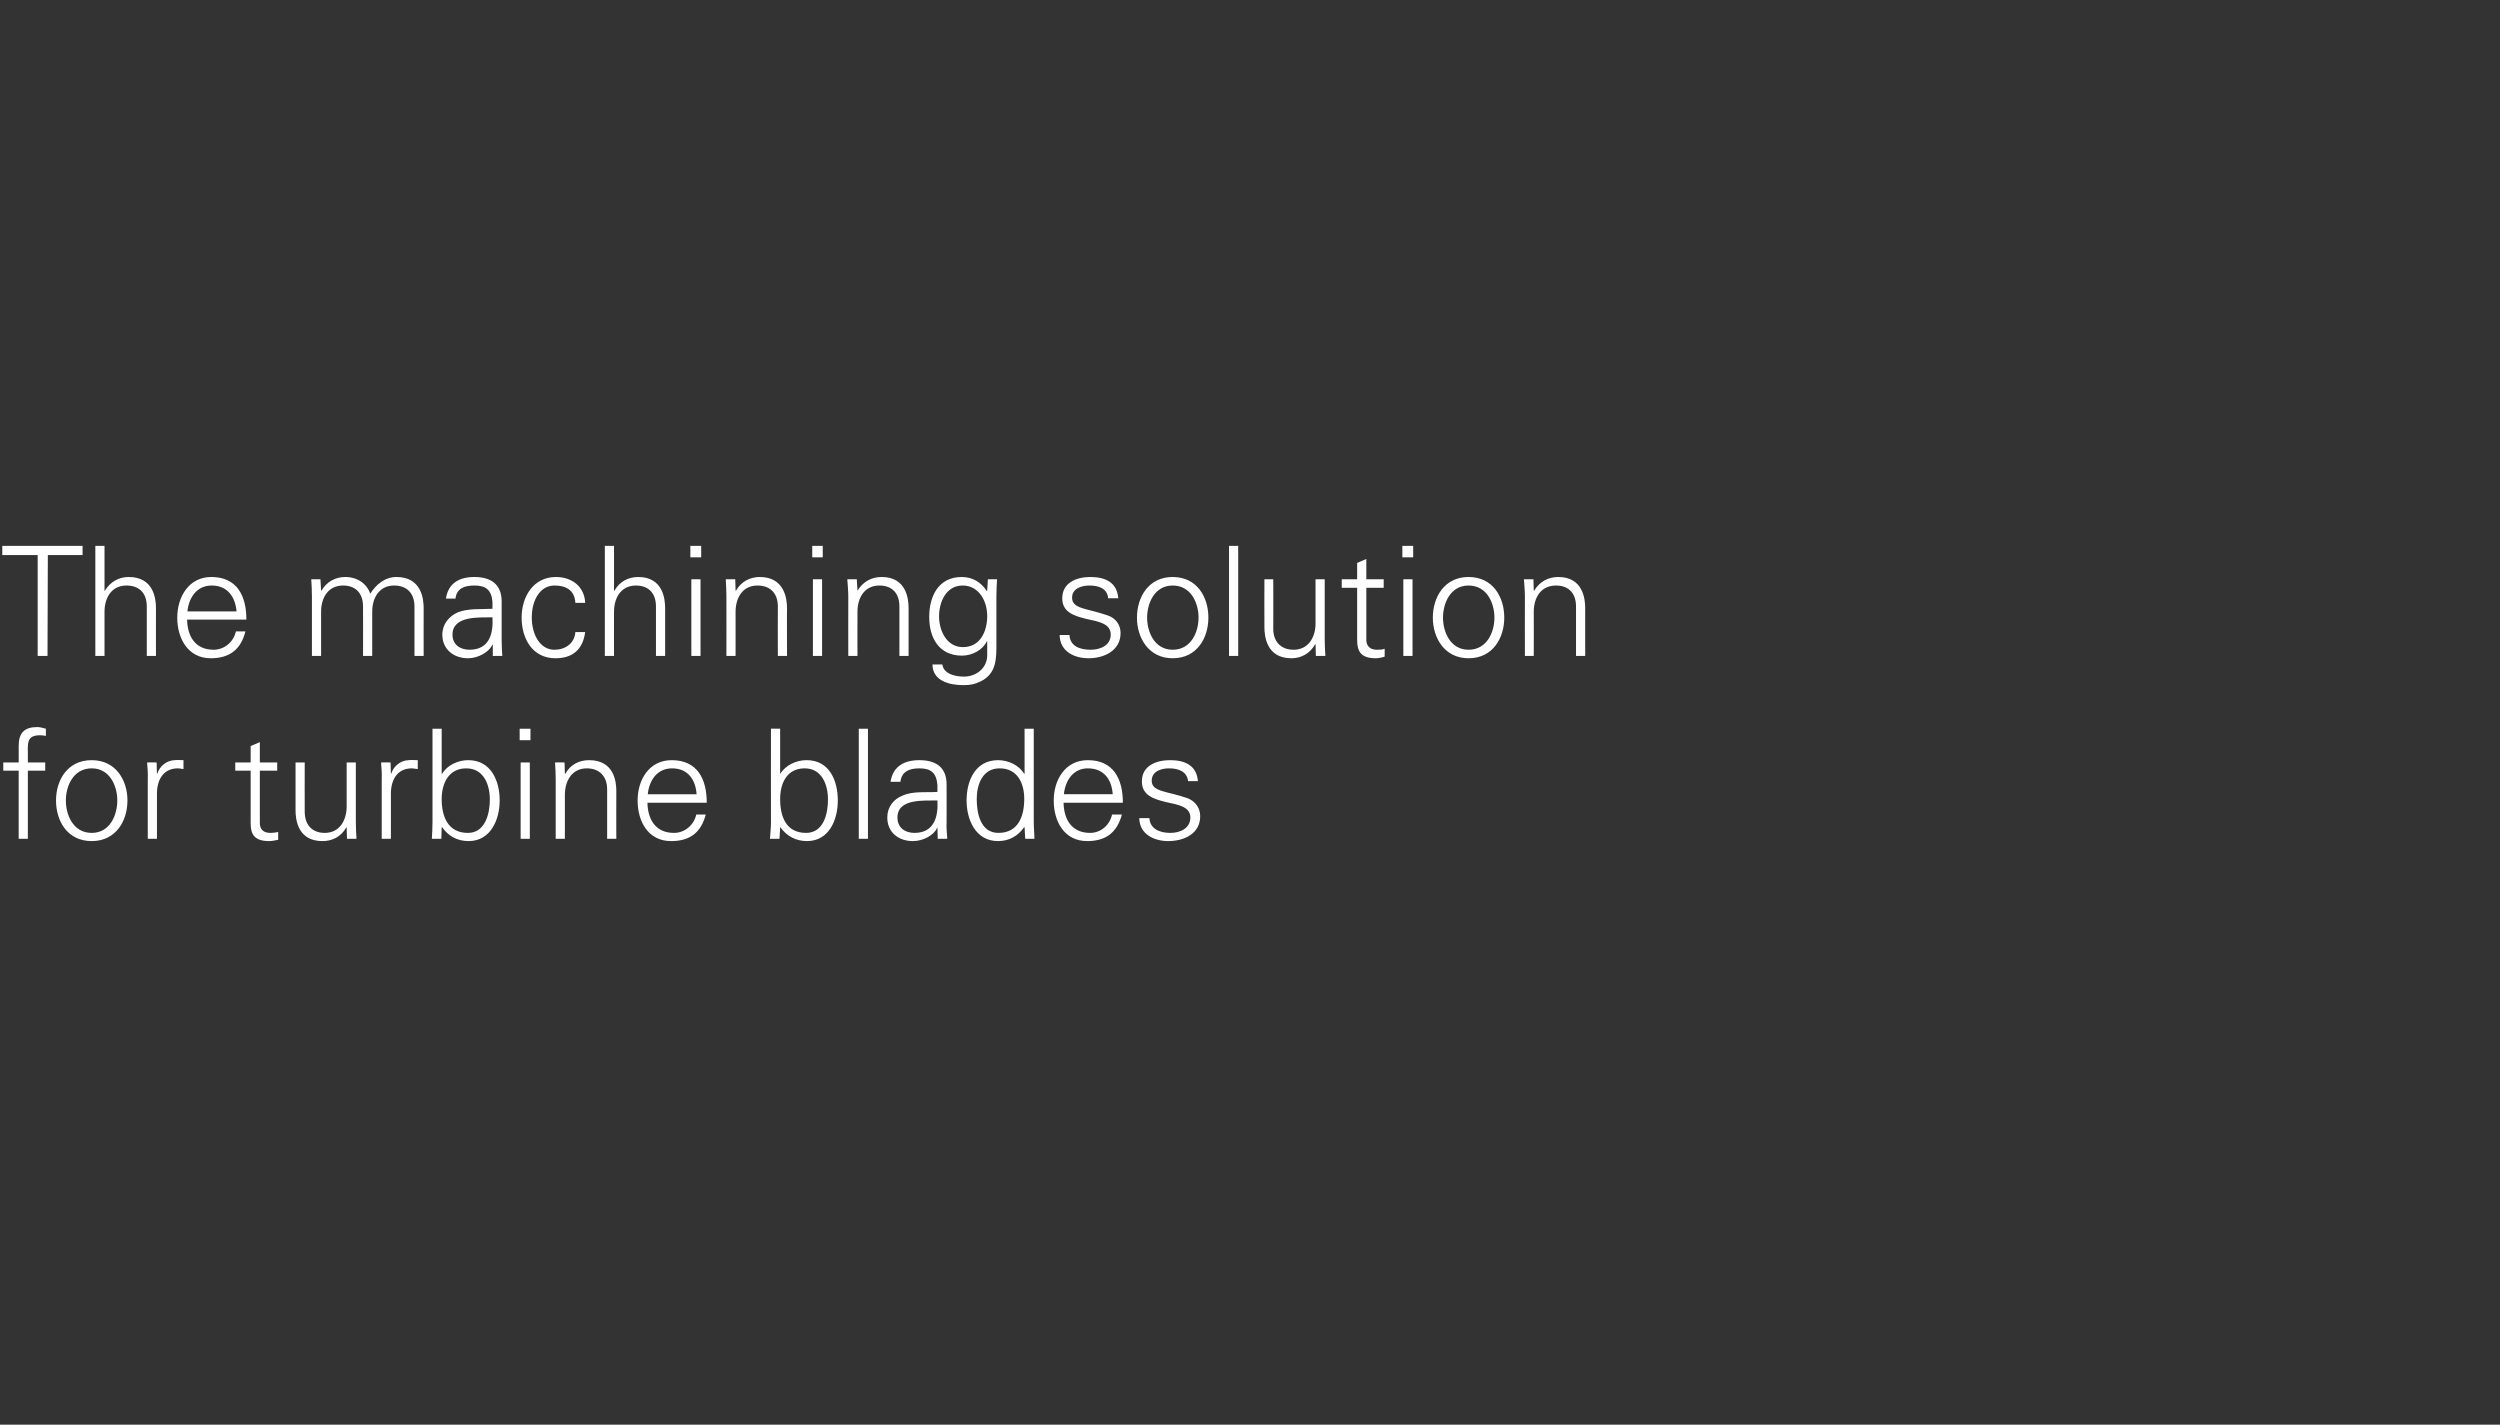 <?xml version="1.0" standalone="no"?><!DOCTYPE svg PUBLIC "-//W3C//DTD SVG 1.1//EN" "http://www.w3.org/Graphics/SVG/1.1/DTD/svg11.dtd"><svg xmlns="http://www.w3.org/2000/svg" version="1.1" width="763px" height="434.8px" viewBox="0 -1 763 434.8" style="top:-1px"><rect x="0" y="-1" width="763" height="434.8" fill="#333333" stroke="none"/><desc>Subline LX Series</desc><defs/><g id="Polygon137106"><path d="m5.7 255l0-20.8l-4.7 0l0-2.5l4.7 0c0 0 .03-5.02 0-5c0-4 1.7-5.8 5.7-5.8c.8 0 1.8.3 2.6.5c0 0 0 2.2 0 2.2c-.5-.1-1.2-.2-1.7-.2c-3.8 0-3.9 1.9-3.8 5.3c.02-.02 0 3 0 3l5.3 0l0 2.5l-5.3 0l0 20.8l-2.8 0zm22.3-21.5c-5.7 0-7.9 5.5-7.9 9.8c0 4.4 2.2 9.9 7.9 9.9c5.6 0 7.8-5.5 7.8-9.9c0-4.3-2.2-9.8-7.8-9.8zm10.9 9.8c0 6.2-3.5 12.4-10.9 12.4c-7.5 0-10.9-6.2-10.9-12.4c0-6.1 3.4-12.3 10.9-12.3c7.4 0 10.9 6.2 10.9 12.3zm9 11.7l-2.8 0c0 0 .01-18.08 0-18.1c.1-1.8-.1-3.7-.2-5.2c-.03-.04 2.9 0 2.9 0l.1 3.4c0 0 .09.01.1 0c.8-2.4 2.9-4 5.3-4.1c.9-.1 1.8 0 2.7 0c0 0 0 2.7 0 2.7c-.5 0-1.1-.2-1.7-.2c-4.1 0-6.3 3-6.4 7.5c0-.03 0 14 0 14zm28.6-20.8l-4.7 0l0-2.5l4.7 0l0-5l2.8-1.2l0 6.2l5.3 0l0 2.5l-5.3 0c0 0-.03 15.66 0 15.7c-.1 2.1 1 3.3 3.2 3.3c.8 0 1.7-.1 2.4-.3c0 0 0 2.4 0 2.4c-.9.2-1.9.4-2.8.4c-5.9 0-5.6-3.7-5.6-6.9c-.02-.01 0-14.6 0-14.6zm29.3-2.5l2.8 0c0 0 0 18.07 0 18.1c0 1.8.1 3.6.2 5.2c.03.03-2.9 0-2.9 0l-.1-3.4c0 0-.09-.11-.1-.1c-1.6 2.9-4.3 4.2-7.3 4.2c-7.6 0-8.2-6.7-8.2-9.4c-.03-.02 0-14.6 0-14.6l2.8 0c0 0-.04 15.04 0 15c0 4.1 2.3 6.5 6.1 6.5c4.6 0 6.7-3.9 6.7-8.1c.01.01 0-13.4 0-13.4zm13.5 23.3l-2.8 0c0 0 .01-18.08 0-18.1c.1-1.8-.1-3.7-.2-5.2c-.02-.04 2.9 0 2.9 0l.1 3.4c0 0 .1.01.1 0c.8-2.4 2.9-4 5.3-4.1c.9-.1 1.8 0 2.8 0c0 0 0 2.7 0 2.7c-.6 0-1.2-.2-1.8-.2c-4.1 0-6.3 3-6.4 7.5c.01-.03 0 14 0 14zm15.5-12.1c0 5.3 1.9 10.3 8 10.3c5.3 0 6.7-5.9 6.7-10.2c0-4.4-1.8-9.5-7.2-9.5c-5.4 0-7.5 4.6-7.5 9.4zm-.1 12.1c0 0-2.92.03-2.9 0c.1-1.6.2-3.4.2-5.2c.02-.03 0-28.4 0-28.4l2.8 0l0 13.7c0 0 .1.1.1.1c1.6-2.7 4.9-4.2 8-4.2c6.9 0 9.6 6.2 9.6 12.3c0 5.8-2.7 12.4-9.5 12.4c-3.4 0-6.2-1.5-8.1-4.3c0 0-.1.2-.1.2l-.1 3.4zm27-23.3l0 23.3l-2.8 0l0-23.3l2.8 0zm.2-6.8l-3.3 0l0-3.5l3.3 0l0 3.5zm10.5 30.1l-2.8 0c0 0 .03-18.08 0-18.1c0-1.8-.1-3.7-.2-5.2c-.01-.04 2.9 0 2.9 0l.1 3.4c0 0 .11.1.1.1c1.6-2.9 4.3-4.2 7.3-4.2c7.7 0 8.3 6.7 8.3 9.4c-.04.01 0 14.6 0 14.6l-2.8 0c0 0-.03-15.05 0-15.1c0-4-2.4-6.4-6.2-6.4c-4.6 0-6.7 3.9-6.7 8.1c.02-.02 0 13.4 0 13.4zm25.2-11c.1 5 2.4 9.2 8.1 9.2c3.3 0 6.1-2.4 6.8-5.6c0 0 2.9 0 2.9 0c-1.5 5.6-4.9 8.1-10.6 8.1c-7 0-10.2-6-10.2-12.4c0-6.3 3.5-12.3 10.4-12.3c7.8 0 10.7 5.7 10.7 13c0 0-18.1 0-18.1 0zm15-2.6c-.3-4.5-2.7-7.9-7.5-7.9c-4.6 0-7 3.8-7.4 7.9c0 0 14.9 0 14.9 0zm25.5 1.5c0 5.3 1.8 10.3 7.9 10.3c5.4 0 6.7-5.9 6.7-10.2c0-4.4-1.8-9.5-7.1-9.5c-5.5 0-7.5 4.6-7.5 9.4zm-.2 12.1c0 0-2.87.03-2.9 0c.1-1.6.3-3.4.3-5.2c-.04-.03 0-28.4 0-28.4l2.8 0l0 13.7c0 0 .05.1 0 .1c1.7-2.7 4.9-4.2 8.1-4.2c6.9 0 9.5 6.2 9.5 12.3c0 5.8-2.6 12.4-9.4 12.4c-3.4 0-6.2-1.5-8.2-4.3c.05 0 0 .2 0 .2l-.2 3.4zm27 0l-2.8 0l0-33.6l2.8 0l0 33.6zm14.2-1.8c6.1 0 7.3-5.1 7-9.9c-4 .1-12.2-.7-12.2 5.2c0 3.2 2.4 4.7 5.2 4.7zm7-14.6c-.3-3.9-2.2-5.1-5.5-5.1c-3 0-5.4.9-5.8 4.1c0 0-3 0-3 0c.7-4.8 4.3-6.6 8.8-6.6c5.2 0 8.4 2.3 8.3 7.7c0 0 0 11.1 0 11.1c-.1 1.8.1 3.6.2 5.2c.02.03-2.9 0-2.9 0l-.1-3.4l-.1 0c0 0-.09.31-.1.3c-1 2-4.1 3.8-7.3 3.8c-4.3 0-7.8-2.6-7.8-7.2c0-3.2 1.9-5.6 4.7-6.7c3.1-1.4 7.2-.9 10.6-1.1c0 0 0-2.1 0-2.1zm19-5.1c-5.3 0-7 5-7 9.4c0 4.4 1.2 10.3 6.6 10.3c6.1 0 7.9-5.1 7.9-10.4c0-4.8-2.1-9.3-7.5-9.3zm7.6 18.1c0 0-.07-.2-.1-.2c-1.9 2.8-4.7 4.3-8 4.3c-6.9 0-9.6-6.6-9.6-12.4c0-6.1 2.7-12.3 9.6-12.3c3.1 0 6.4 1.5 8 4.2c.03 0 .1-.1.1-.1l0-13.7l2.8 0c0 0 .01 28.37 0 28.4c0 1.8.2 3.6.2 5.2c.05.03-2.8 0-2.8 0l-.2-3.4zm11.9-7.6c.1 5 2.4 9.2 8.1 9.2c3.3 0 6-2.4 6.7-5.6c0 0 3 0 3 0c-1.5 5.6-5 8.1-10.6 8.1c-7 0-10.2-6-10.2-12.4c0-6.3 3.5-12.3 10.4-12.3c7.8 0 10.7 5.7 10.7 13c0 0-18.1 0-18.1 0zm15-2.6c-.3-4.5-2.7-7.9-7.6-7.9c-4.5 0-6.9 3.8-7.3 7.9c0 0 14.9 0 14.9 0zm17.5-10.4c4.4 0 8.1 1.5 8.5 6.4c0 0-3 0-3 0c-.3-2.9-2.9-3.9-5.8-3.9c-2.6 0-5.3 1-5.3 3.8c0 3.4 4.6 3.1 10.9 5.3c2.4.9 3.9 3 3.9 5.5c0 5.3-4.8 7.6-9.8 7.6c-4 0-8.7-1.9-8.8-7c0 0 3.1 0 3.1 0c.2 3.4 3.3 4.5 6.4 4.5c3 0 6.1-1.4 6.1-4.7c0-3.3-3.7-3.9-7.4-4.7c-3.7-.9-7.4-2-7.4-6.3c0-4.9 4.5-6.5 8.6-6.5z" stroke="none" fill="#fff"/></g><g id="Polygon137105"><path d="m11.5 168.4l-10.8 0l0-2.8l24.5 0l0 2.8l-10.6 0l-.1 30.8l-3 0l0-30.8zm20.4 10.9c0 0 .13.04.1 0c1.7-2.8 4.3-4.2 7.3-4.2c7.7 0 8.3 6.8 8.3 9.5c-.03-.05 0 14.6 0 14.6l-2.8 0c0 0-.02-15.11 0-15.1c0-4.1-2.3-6.4-6.2-6.4c-4.6 0-6.7 3.8-6.7 8c.03.02 0 13.5 0 13.5l-2.8 0l0-33.6l2.8 0l0 13.7zm25.2 8.8c.1 5 2.4 9.2 8.1 9.2c3.3 0 6.1-2.4 6.8-5.6c0 0 2.9 0 2.9 0c-1.4 5.6-4.9 8.2-10.6 8.2c-6.9 0-10.2-6-10.2-12.4c0-6.3 3.5-12.4 10.4-12.4c7.8 0 10.7 5.7 10.7 13c0 0-18.1 0-18.1 0zm15.1-2.5c-.4-4.5-2.8-7.9-7.6-7.9c-4.6 0-7 3.8-7.4 7.9c0 0 15 0 15 0zm25.8-6.4c0 0 .08.14.1.1c1.6-2.8 4.3-4.2 7.3-4.2c3.7 0 6.6 2.1 7.6 5.1c1.7-2.7 4.4-5.1 8-5.1c7.7 0 8.3 6.8 8.3 9.5c-.03-.05 0 14.6 0 14.6l-2.8 0c0 0-.02-15.11 0-15.1c0-4.1-2.4-6.4-6.2-6.4c-4.6 0-6.7 3.8-6.7 8c.03.02 0 13.5 0 13.5l-2.8 0c0 0 .04-15.11 0-15.1c0-4.1-2.3-6.4-6.1-6.4c-4.6 0-6.7 3.8-6.7 8c-.01.02 0 13.5 0 13.5l-2.8 0c0 0 0-18.14 0-18.1c0-1.9-.1-3.7-.2-5.3c-.04 0 2.8 0 2.8 0l.2 3.4zm45.3 18.1c6.1 0 7.3-5 7-9.9c-3.9.1-12.2-.6-12.2 5.3c0 3.1 2.4 4.6 5.2 4.6zm7-14.6c-.3-3.8-2.2-5-5.5-5c-3 0-5.4.8-5.8 4c0 0-2.9 0-2.9 0c.7-4.8 4.2-6.6 8.7-6.6c5.2 0 8.4 2.4 8.3 7.7c0 0 0 11.1 0 11.1c0 1.8.1 3.7.2 5.3c.04-.03-2.9 0-2.9 0l0-3.5l-.1 0c0 0-.18.35-.2.4c-1 1.9-4.1 3.8-7.3 3.8c-4.3 0-7.8-2.7-7.8-7.2c0-3.2 2-5.6 4.7-6.8c3.2-1.3 7.2-.9 10.6-1.1c0 0 0-2.1 0-2.1zm25.3.3c-.2-3.6-2.5-5.3-6.4-5.3c-4.3 0-6.9 4.4-6.9 9.7c0 5.4 2.6 9.9 6.9 9.9c3.6 0 6.2-2.2 6.4-5.4c0 0 3 0 3 0c-.7 5.3-3.8 8-9.1 8c-7 0-10.3-6-10.3-12.4c0-6.3 3.5-12.4 10.5-12.4c4.8 0 8.7 2.9 8.9 7.9c0 0-3 0-3 0zm11.8-3.7c0 0 .06.04.1 0c1.6-2.8 4.2-4.2 7.3-4.2c7.6 0 8.2 6.8 8.2 9.5c0-.05 0 14.6 0 14.6l-2.8 0c0 0 .01-15.11 0-15.1c0-4.1-2.3-6.4-6.1-6.4c-4.6 0-6.7 3.8-6.7 8c-.04.02 0 13.5 0 13.5l-2.8 0l0-33.6l2.8 0l0 13.7zm26.4-3.5l0 23.4l-2.8 0l0-23.4l2.8 0zm.2-6.7l-3.3 0l0-3.5l3.3 0l0 3.5zm10.5 30.1l-2.8 0c0 0 .02-18.14 0-18.1c0-1.9-.1-3.7-.2-5.3c-.02 0 2.9 0 2.9 0l.1 3.4c0 0 .1.14.1.1c1.6-2.8 4.3-4.2 7.3-4.2c7.6 0 8.3 6.8 8.3 9.5c-.05-.05 0 14.6 0 14.6l-2.8 0c0 0-.04-15.11 0-15.1c0-4.1-2.4-6.4-6.2-6.4c-4.6 0-6.7 3.8-6.7 8c.01.02 0 13.5 0 13.5zm26.4-23.4l0 23.4l-2.8 0l0-23.4l2.8 0zm.2-6.7l-3.2 0l0-3.5l3.2 0l0 3.5zm10.6 30.1l-2.8 0c0 0-.04-18.14 0-18.1c0-1.9-.2-3.7-.3-5.3c.03 0 2.9 0 2.9 0l.2 3.4c0 0 .05.14 0 .1c1.7-2.8 4.3-4.2 7.4-4.2c7.6 0 8.2 6.8 8.2 9.5c0-.05 0 14.6 0 14.6l-2.8 0c0 0 0-15.11 0-15.1c0-4.1-2.3-6.4-6.1-6.4c-4.6 0-6.7 3.8-6.7 8c-.04.02 0 13.5 0 13.5zm32.1-21.5c-5.1 0-7.2 5.1-7.2 9.4c0 4.2 2.2 9.4 7.3 9.4c5.4 0 7.4-5 7.4-9.5c0-4.5-2.5-9.3-7.5-9.3zm7.7-1.9c0 0 2.84 0 2.8 0c-.1 1.6-.2 3.4-.2 5.3c0 0 0 14 0 14c0 4.6.2 9.5-4.9 11.9c-1.9.9-3.1 1.1-5.3 1.1c-4.3 0-9.3-1.4-9.3-6.3c0 0 3 0 3 0c.4 2.8 3.7 3.7 6.6 3.7c3.7 0 7-2.5 7.1-6.4c.02-.02 0-4.4 0-4.4c0 0-.08 0-.1 0c-1.3 2.7-4.5 4.4-7.6 4.4c-7 0-10-5.4-10-11.8c0-6.3 2.8-12.2 9.9-12.2c3.4 0 5.9 1.6 7.7 4.3c.02.03.1-.2.1-.2l.2-3.4zm31.2-.7c4.5 0 8.2 1.5 8.6 6.5c0 0-3.1 0-3.1 0c-.2-3-2.9-3.9-5.7-3.9c-2.6 0-5.3 1-5.3 3.7c0 3.5 4.5 3.2 10.8 5.4c2.5.8 4 2.9 4 5.4c0 5.3-4.9 7.7-9.8 7.7c-4.1 0-8.7-1.9-8.8-7.1c0 0 3 0 3 0c.2 3.5 3.3 4.5 6.5 4.5c3 0 6.1-1.4 6.1-4.6c0-3.4-3.7-4-7.4-4.8c-3.7-.9-7.4-2-7.4-6.3c0-4.8 4.4-6.5 8.5-6.5zm25.2 2.6c-5.6 0-7.8 5.5-7.8 9.8c0 4.3 2.2 9.8 7.8 9.8c5.7 0 7.9-5.5 7.9-9.8c0-4.3-2.2-9.8-7.9-9.8zm10.9 9.8c0 6.1-3.4 12.4-10.9 12.4c-7.4 0-10.9-6.3-10.9-12.4c0-6.2 3.5-12.4 10.9-12.4c7.5 0 10.9 6.2 10.9 12.4zm9.1 11.7l-2.8 0l0-33.6l2.8 0l0 33.6zm23.6-23.4l2.8 0c0 0-.02 18.11 0 18.1c0 1.8.1 3.7.2 5.3c.02-.03-2.9 0-2.9 0l-.1-3.5c0 0-.1-.07-.1-.1c-1.6 2.9-4.3 4.3-7.3 4.3c-7.6 0-8.2-6.8-8.2-9.5c-.05.02 0-14.6 0-14.6l2.7 0c0 0 .04 15.08 0 15.1c0 4 2.4 6.4 6.2 6.4c4.6 0 6.7-3.9 6.7-8c-.01-.05 0-13.5 0-13.5zm12.7 2.6l-4.7 0l0-2.6l4.7 0l0-5l2.8-1.2l0 6.2l5.3 0l0 2.6l-5.3 0c0 0-.01 15.6 0 15.6c-.1 2.1 1.1 3.3 3.2 3.3c.8 0 1.7 0 2.4-.3c0 0 0 2.4 0 2.4c-.9.3-1.9.5-2.8.5c-5.9 0-5.6-3.8-5.6-7c0 .03 0-14.5 0-14.5zm16.9-2.6l0 23.4l-2.8 0l0-23.4l2.8 0zm.2-6.7l-3.3 0l0-3.5l3.3 0l0 3.5zm16.9 8.6c-5.6 0-7.8 5.5-7.8 9.8c0 4.3 2.2 9.8 7.8 9.8c5.7 0 7.9-5.5 7.9-9.8c0-4.3-2.2-9.8-7.9-9.8zm10.9 9.8c0 6.1-3.4 12.4-10.9 12.4c-7.4 0-10.9-6.3-10.9-12.4c0-6.2 3.5-12.4 10.9-12.4c7.5 0 10.9 6.2 10.9 12.4zm9 11.7l-2.7 0c0 0-.04-18.14 0-18.1c0-1.9-.2-3.7-.3-5.3c.02 0 2.9 0 2.9 0l.1 3.4c0 0 .14.14.1.1c1.7-2.8 4.3-4.2 7.4-4.2c7.6 0 8.2 6.8 8.2 9.5c-.01-.05 0 14.6 0 14.6l-2.8 0c0 0 0-15.11 0-15.1c0-4.1-2.3-6.4-6.1-6.4c-4.7 0-6.8 3.8-6.8 8c.05.02 0 13.5 0 13.5z" stroke="none" fill="#fff"/></g></svg>